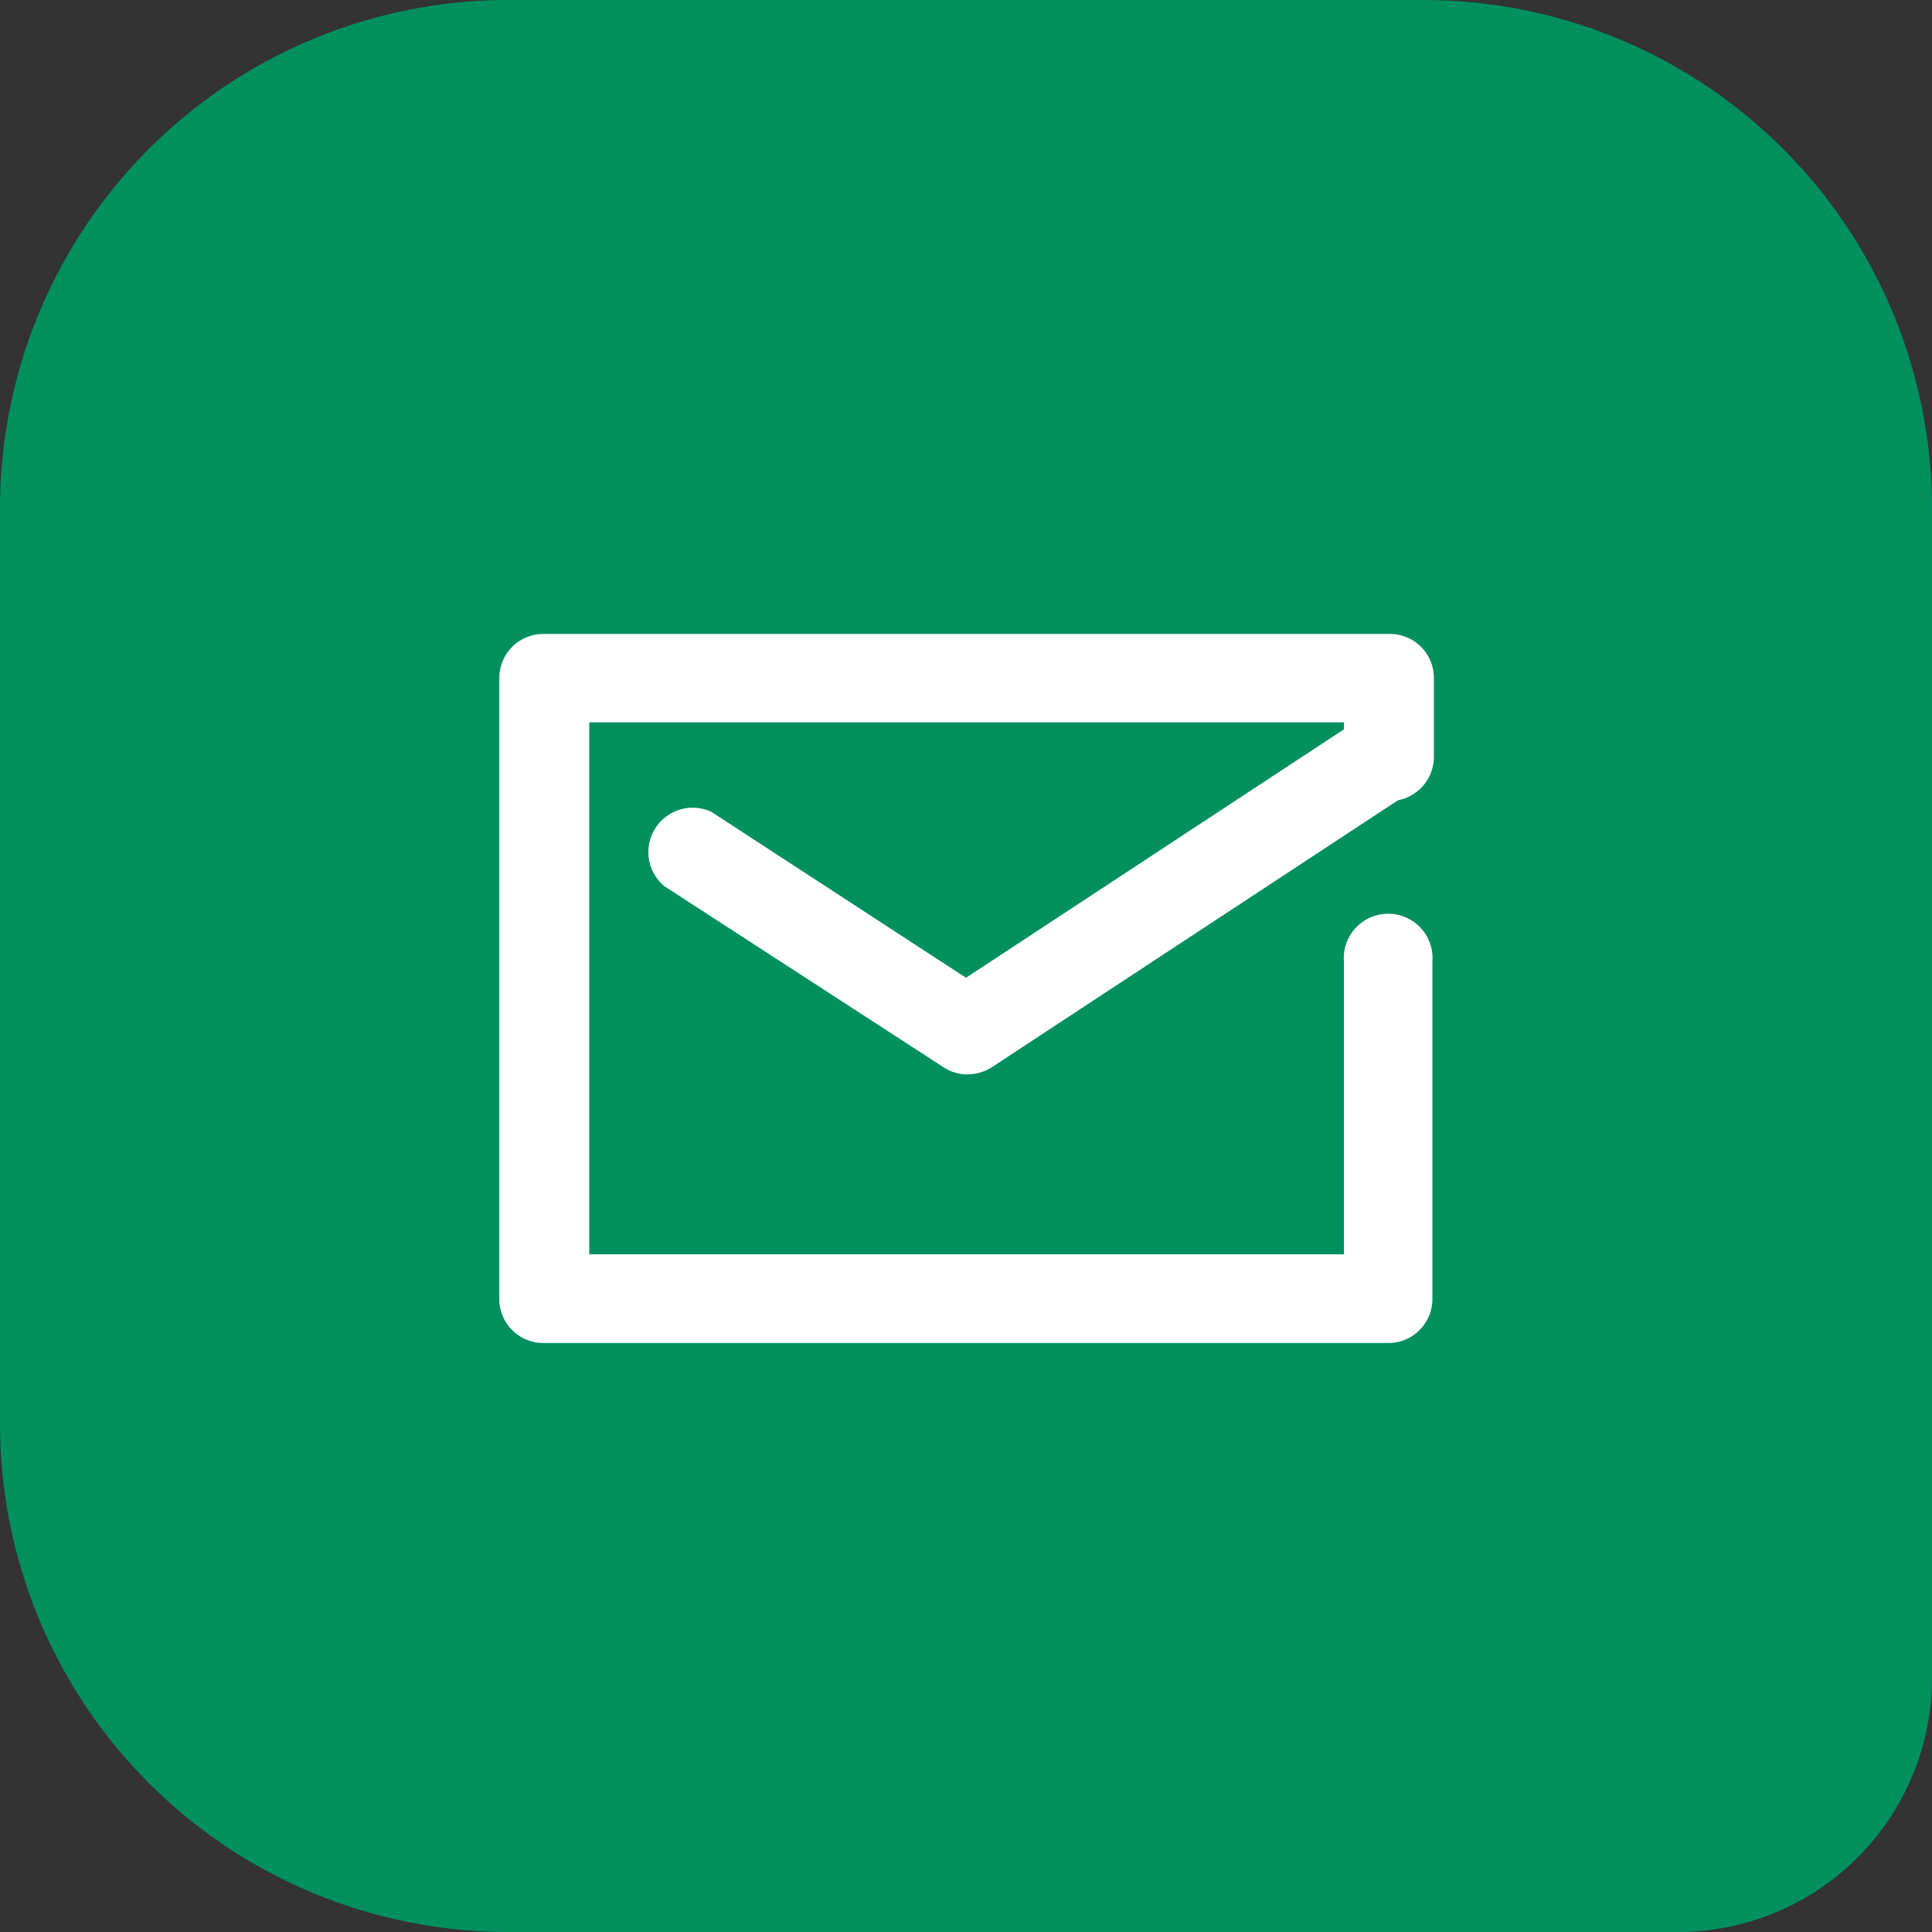 <svg xmlns="http://www.w3.org/2000/svg" viewBox="0 0 64 64"><rect x="0" y="0" width="64" height="64" fill="#333333" stroke="none"/><defs><style>.cls-1{fill:#00905e;}.cls-2{fill:#fff;}</style></defs><title>Asset 2</title><g id="Layer_2" data-name="Layer 2"><g id="レイヤー_1" data-name="レイヤー 1"><path class="cls-1" d="M16.84,0H47.16A16.84,16.84,0,0,1,64,16.84V55.58A8.42,8.42,0,0,1,55.58,64H16.84A16.84,16.84,0,0,1,0,47.16V16.84A16.84,16.84,0,0,1,16.84,0Z"/><path class="cls-2" d="M32,32.39l-8.44-5.5A1.47,1.47,0,0,0,22,29.35l9.25,6a1.44,1.44,0,0,0,.8.24,1.5,1.5,0,0,0,.81-.24l13.45-8.84a1.47,1.47,0,0,0,1.19-1.44V22.47A1.46,1.46,0,0,0,46,21H18a1.46,1.46,0,0,0-1.46,1.47V43A1.46,1.46,0,0,0,18,44.49H46A1.46,1.46,0,0,0,47.45,43V31.86a1.47,1.47,0,1,0-2.93,0v9.69h-25V23.93h25v.23Z"/></g></g></svg>